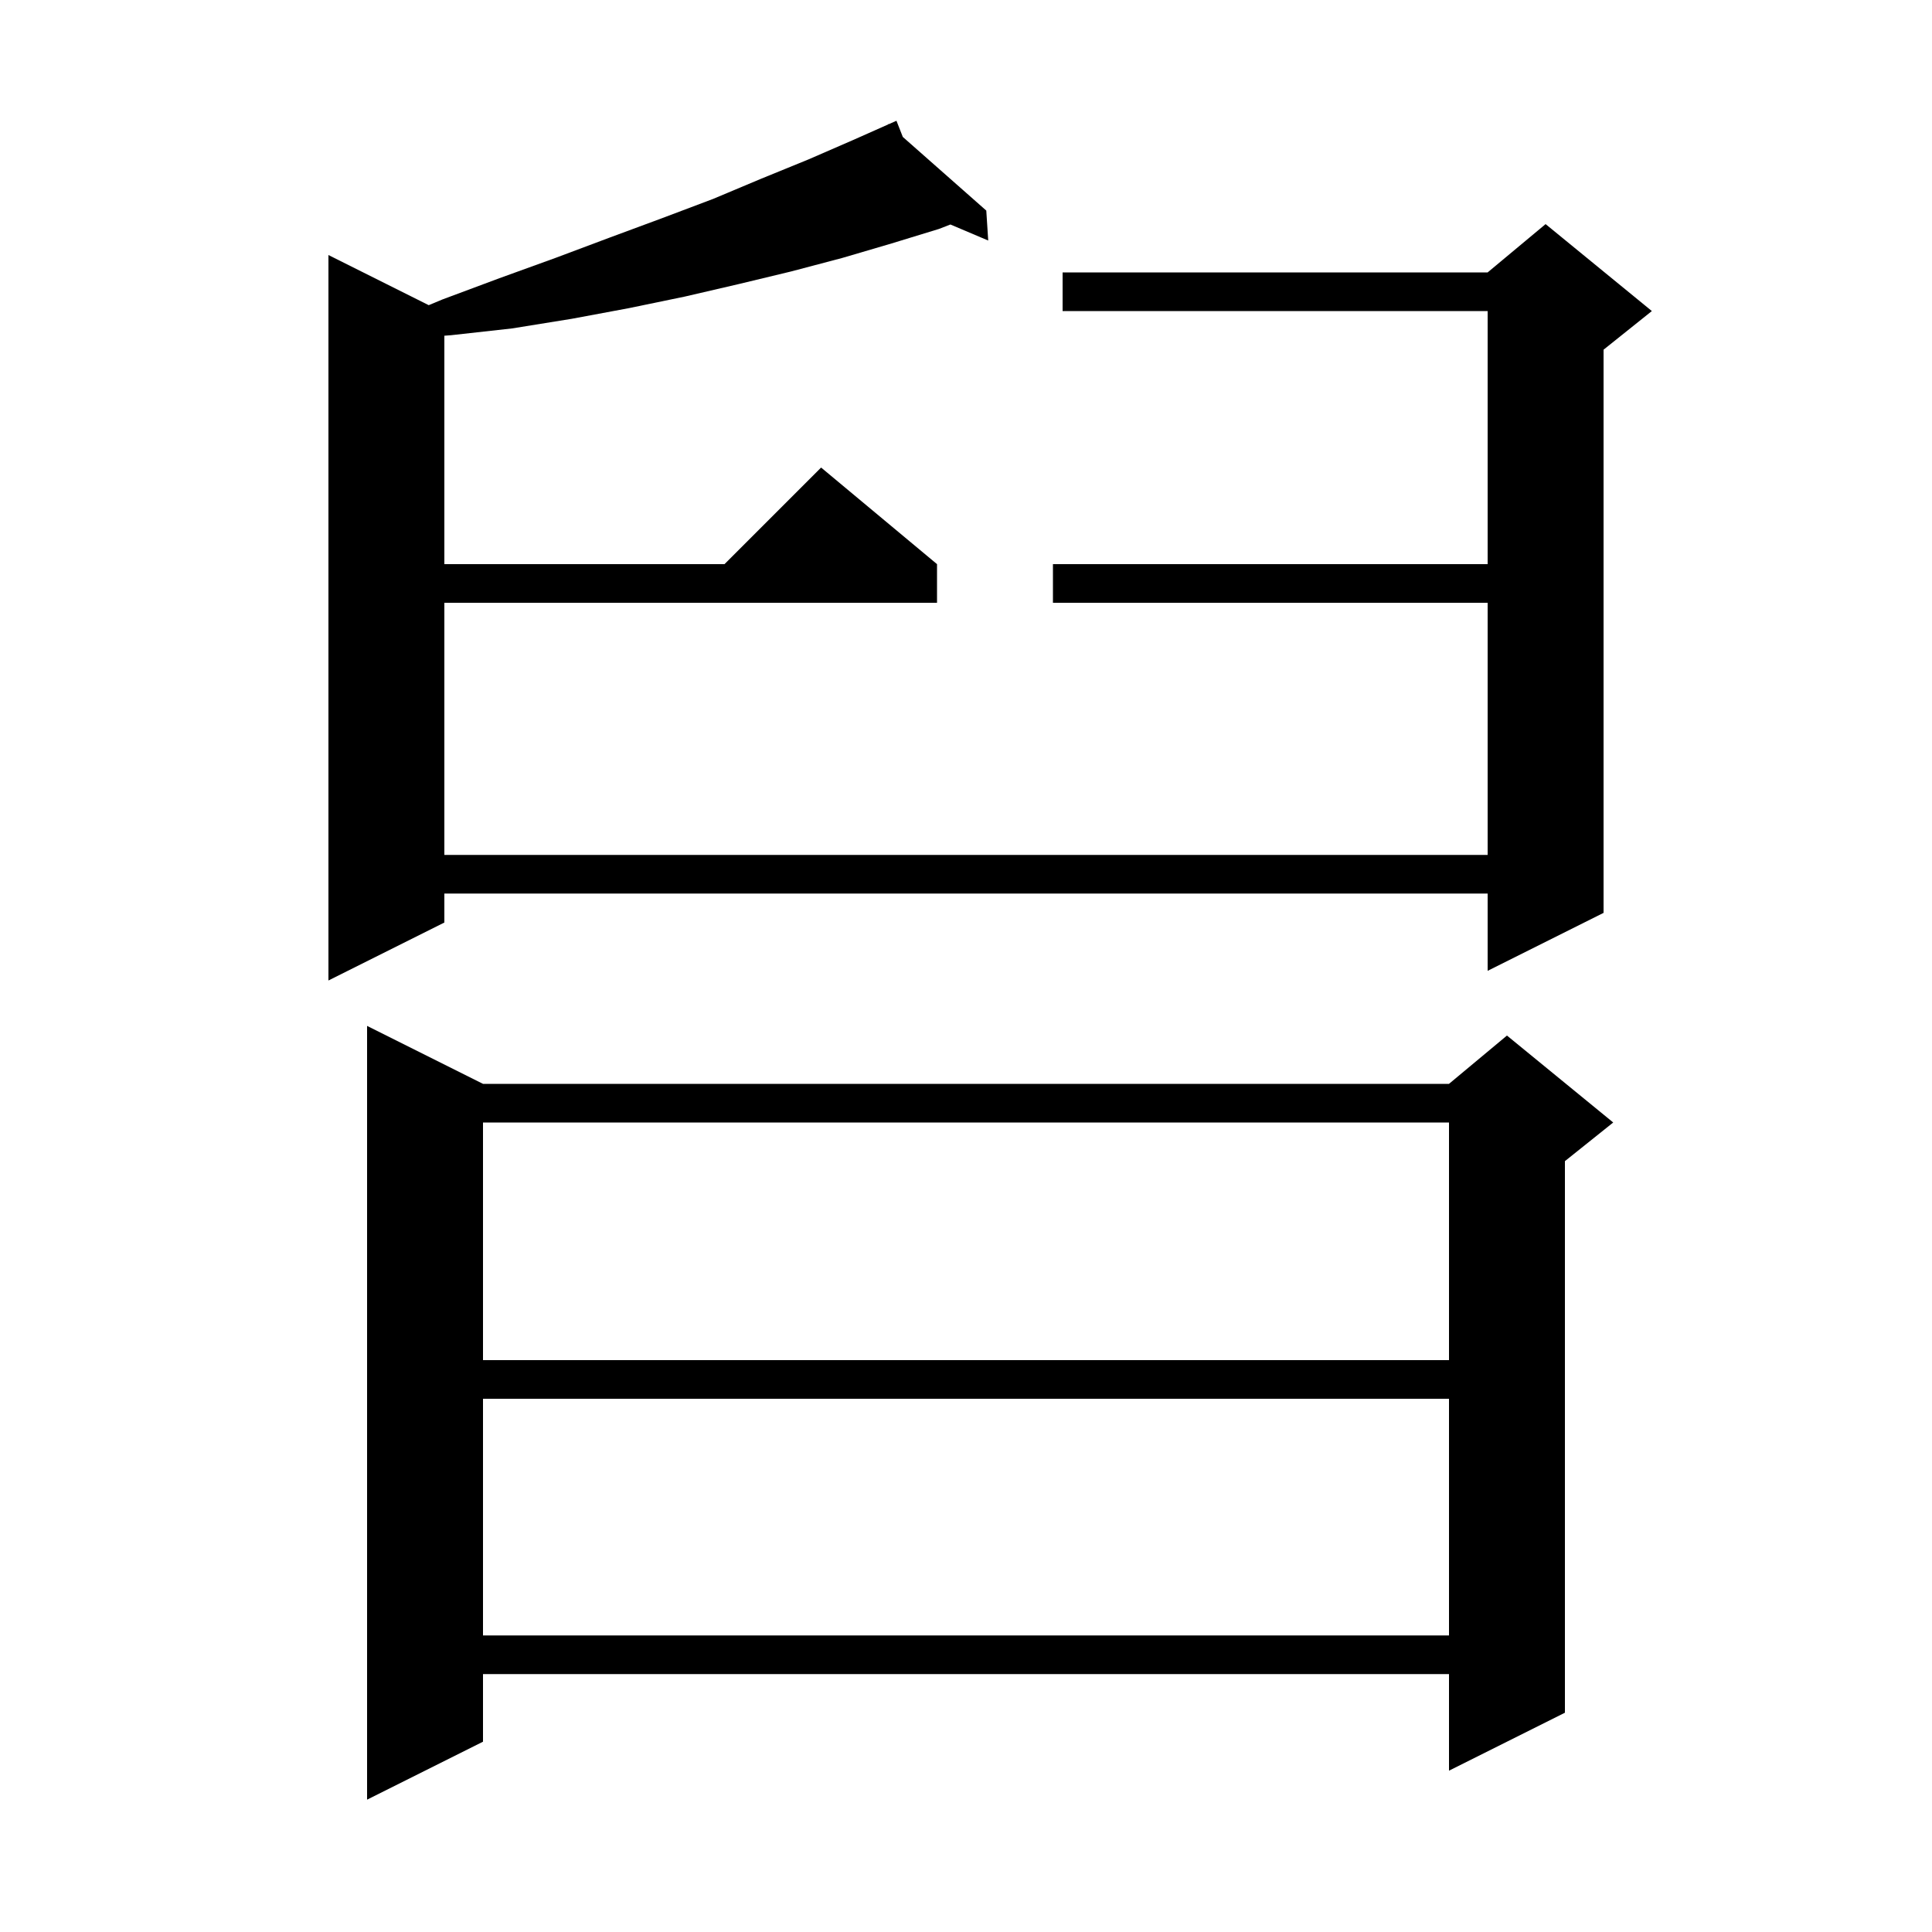 <svg xmlns="http://www.w3.org/2000/svg" xmlns:xlink="http://www.w3.org/1999/xlink" version="1.1" baseProfile="full" viewBox="0 0 200 200" width="200" height="200"><g fill="currentColor"><path d="M 50.0 112.2 L 150.0 112.2 L 156.0 107.2 L 167.0 116.2 L 162.0 120.2 L 162.0 177.3 L 150.0 183.3 L 150.0 173.3 L 50.0 173.3 L 50.0 180.3 L 38.0 186.3 L 38.0 106.2 Z M 50.0 144.8 L 50.0 169.3 L 150.0 169.3 L 150.0 144.8 Z M 50.0 116.2 L 50.0 140.8 L 150.0 140.8 L 150.0 116.2 Z M 93.458 14.175 L 102.1 21.8 L 102.3 24.9 L 98.387 23.24 L 97.2 23.7 L 92.3 25.2 L 87.2 26.7 L 81.9 28.1 L 76.5 29.4 L 70.9 30.7 L 65.1 31.9 L 59.2 33.0 L 53.0 34.0 L 46.7 34.7 L 46.0 34.753 L 46.0 58.4 L 75.0 58.4 L 85.0 48.4 L 97.0 58.4 L 97.0 62.4 L 46.0 62.4 L 46.0 88.5 L 154.0 88.5 L 154.0 62.4 L 109.0 62.4 L 109.0 58.4 L 154.0 58.4 L 154.0 32.2 L 110.0 32.2 L 110.0 28.2 L 154.0 28.2 L 160.0 23.2 L 171.0 32.2 L 166.0 36.2 L 166.0 94.5 L 154.0 100.5 L 154.0 92.5 L 46.0 92.5 L 46.0 95.5 L 34.0 101.5 L 34.0 26.4 L 44.382 31.591 L 45.8 31.0 L 51.7 28.8 L 57.5 26.7 L 63.1 24.6 L 68.5 22.6 L 73.8 20.6 L 78.8 18.5 L 83.7 16.5 L 88.3 14.5 L 91.94 12.882 L 91.9 12.8 L 91.975 12.867 L 92.8 12.5 Z "/></g></svg>